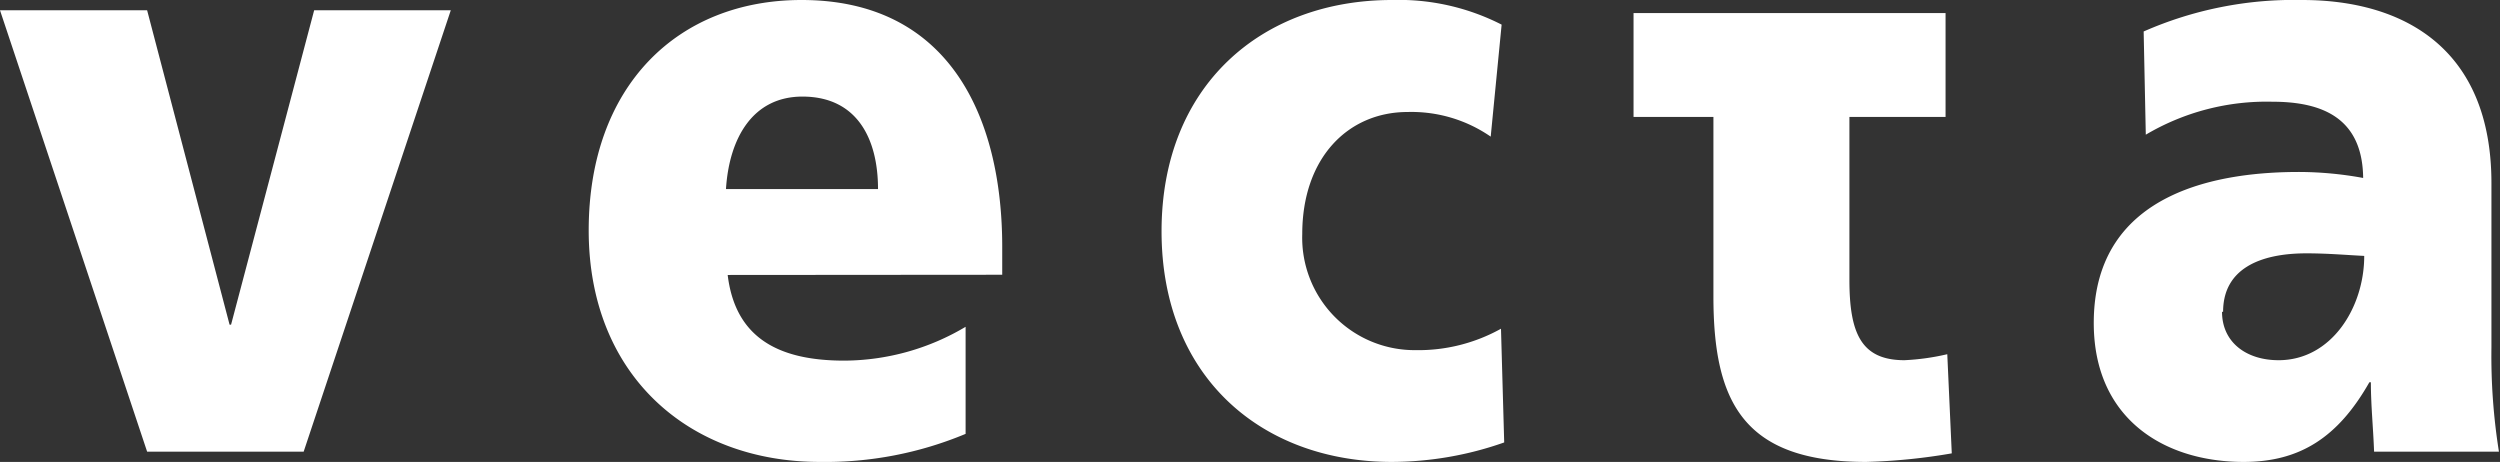 <svg xmlns="http://www.w3.org/2000/svg" viewBox="0 0 116.74 21.57"><rect x="0" y="0" width="116.74" height="21.57" fill="#333333" stroke="none"/><defs><style>.cls-1{fill:#fff;}</style></defs><title>Asset 1</title><g id="Layer_2" data-name="Layer 2"><g id="Layer_1-2" data-name="Layer 1"><polygon class="cls-1" points="6.87 21.09 14.18 21.09 21.05 0.48 14.67 0.48 10.79 15.16 10.72 15.16 6.87 0.48 0 0.48 6.87 21.09"/><path class="cls-1" d="M33.9,8.83c.15-2.38,1.25-4.32,3.57-4.32C40,4.51,41,6.45,41,8.83Zm12.9,4v-1.3C46.8,5.42,44.3,0,37.43,0c-5.77,0-9.94,4-9.94,10.76s4.67,10.81,10.79,10.81a17,17,0,0,0,6.81-1.31v-5a11.16,11.16,0,0,1-5.67,1.58c-3.13,0-5.09-1.11-5.44-4Z"/><path class="cls-1" d="M70.12,1.15A10.56,10.56,0,0,0,65,0C58.91,0,54.24,4,54.24,10.8S58.91,21.57,65,21.57a15.87,15.87,0,0,0,5.24-.91l-.15-5.31a7.93,7.93,0,0,1-4,1,5.25,5.25,0,0,1-5.28-5.42c0-3.56,2.14-5.7,4.92-5.7a6.51,6.51,0,0,1,3.88,1.15Z"/><path class="cls-1" d="M76.28,5.46V.61H90.85V5.46H86.36v7.6c0,2.49.54,3.76,2.57,3.76a11,11,0,0,0,2-.28l.21,4.63a27.41,27.41,0,0,1-4,.4c-5.74,0-7.13-2.81-7.13-7.72V5.46Z"/><path class="cls-1" d="M103.81,14.56c0-2,1.71-2.73,3.89-2.73,1,0,1.88.08,2.7.12,0,2.41-1.53,4.87-4,4.87-1.5,0-2.64-.83-2.64-2.26m12.93,6.53a28.39,28.39,0,0,1-.35-4.86V8.55c0-6.29-4.1-8.55-8.84-8.55a17.45,17.45,0,0,0-7.4,1.47l.1,4.82a11.08,11.08,0,0,1,5.91-1.54c2.32,0,4.21.75,4.24,3.56a16.8,16.8,0,0,0-3-.28c-3.42,0-9.58.76-9.58,7.05,0,4.47,3.28,6.49,7,6.49,2.63,0,4.41-1.15,5.87-3.72h.07c0,1.07.11,2.13.15,3.24Z"/></g></g></svg>